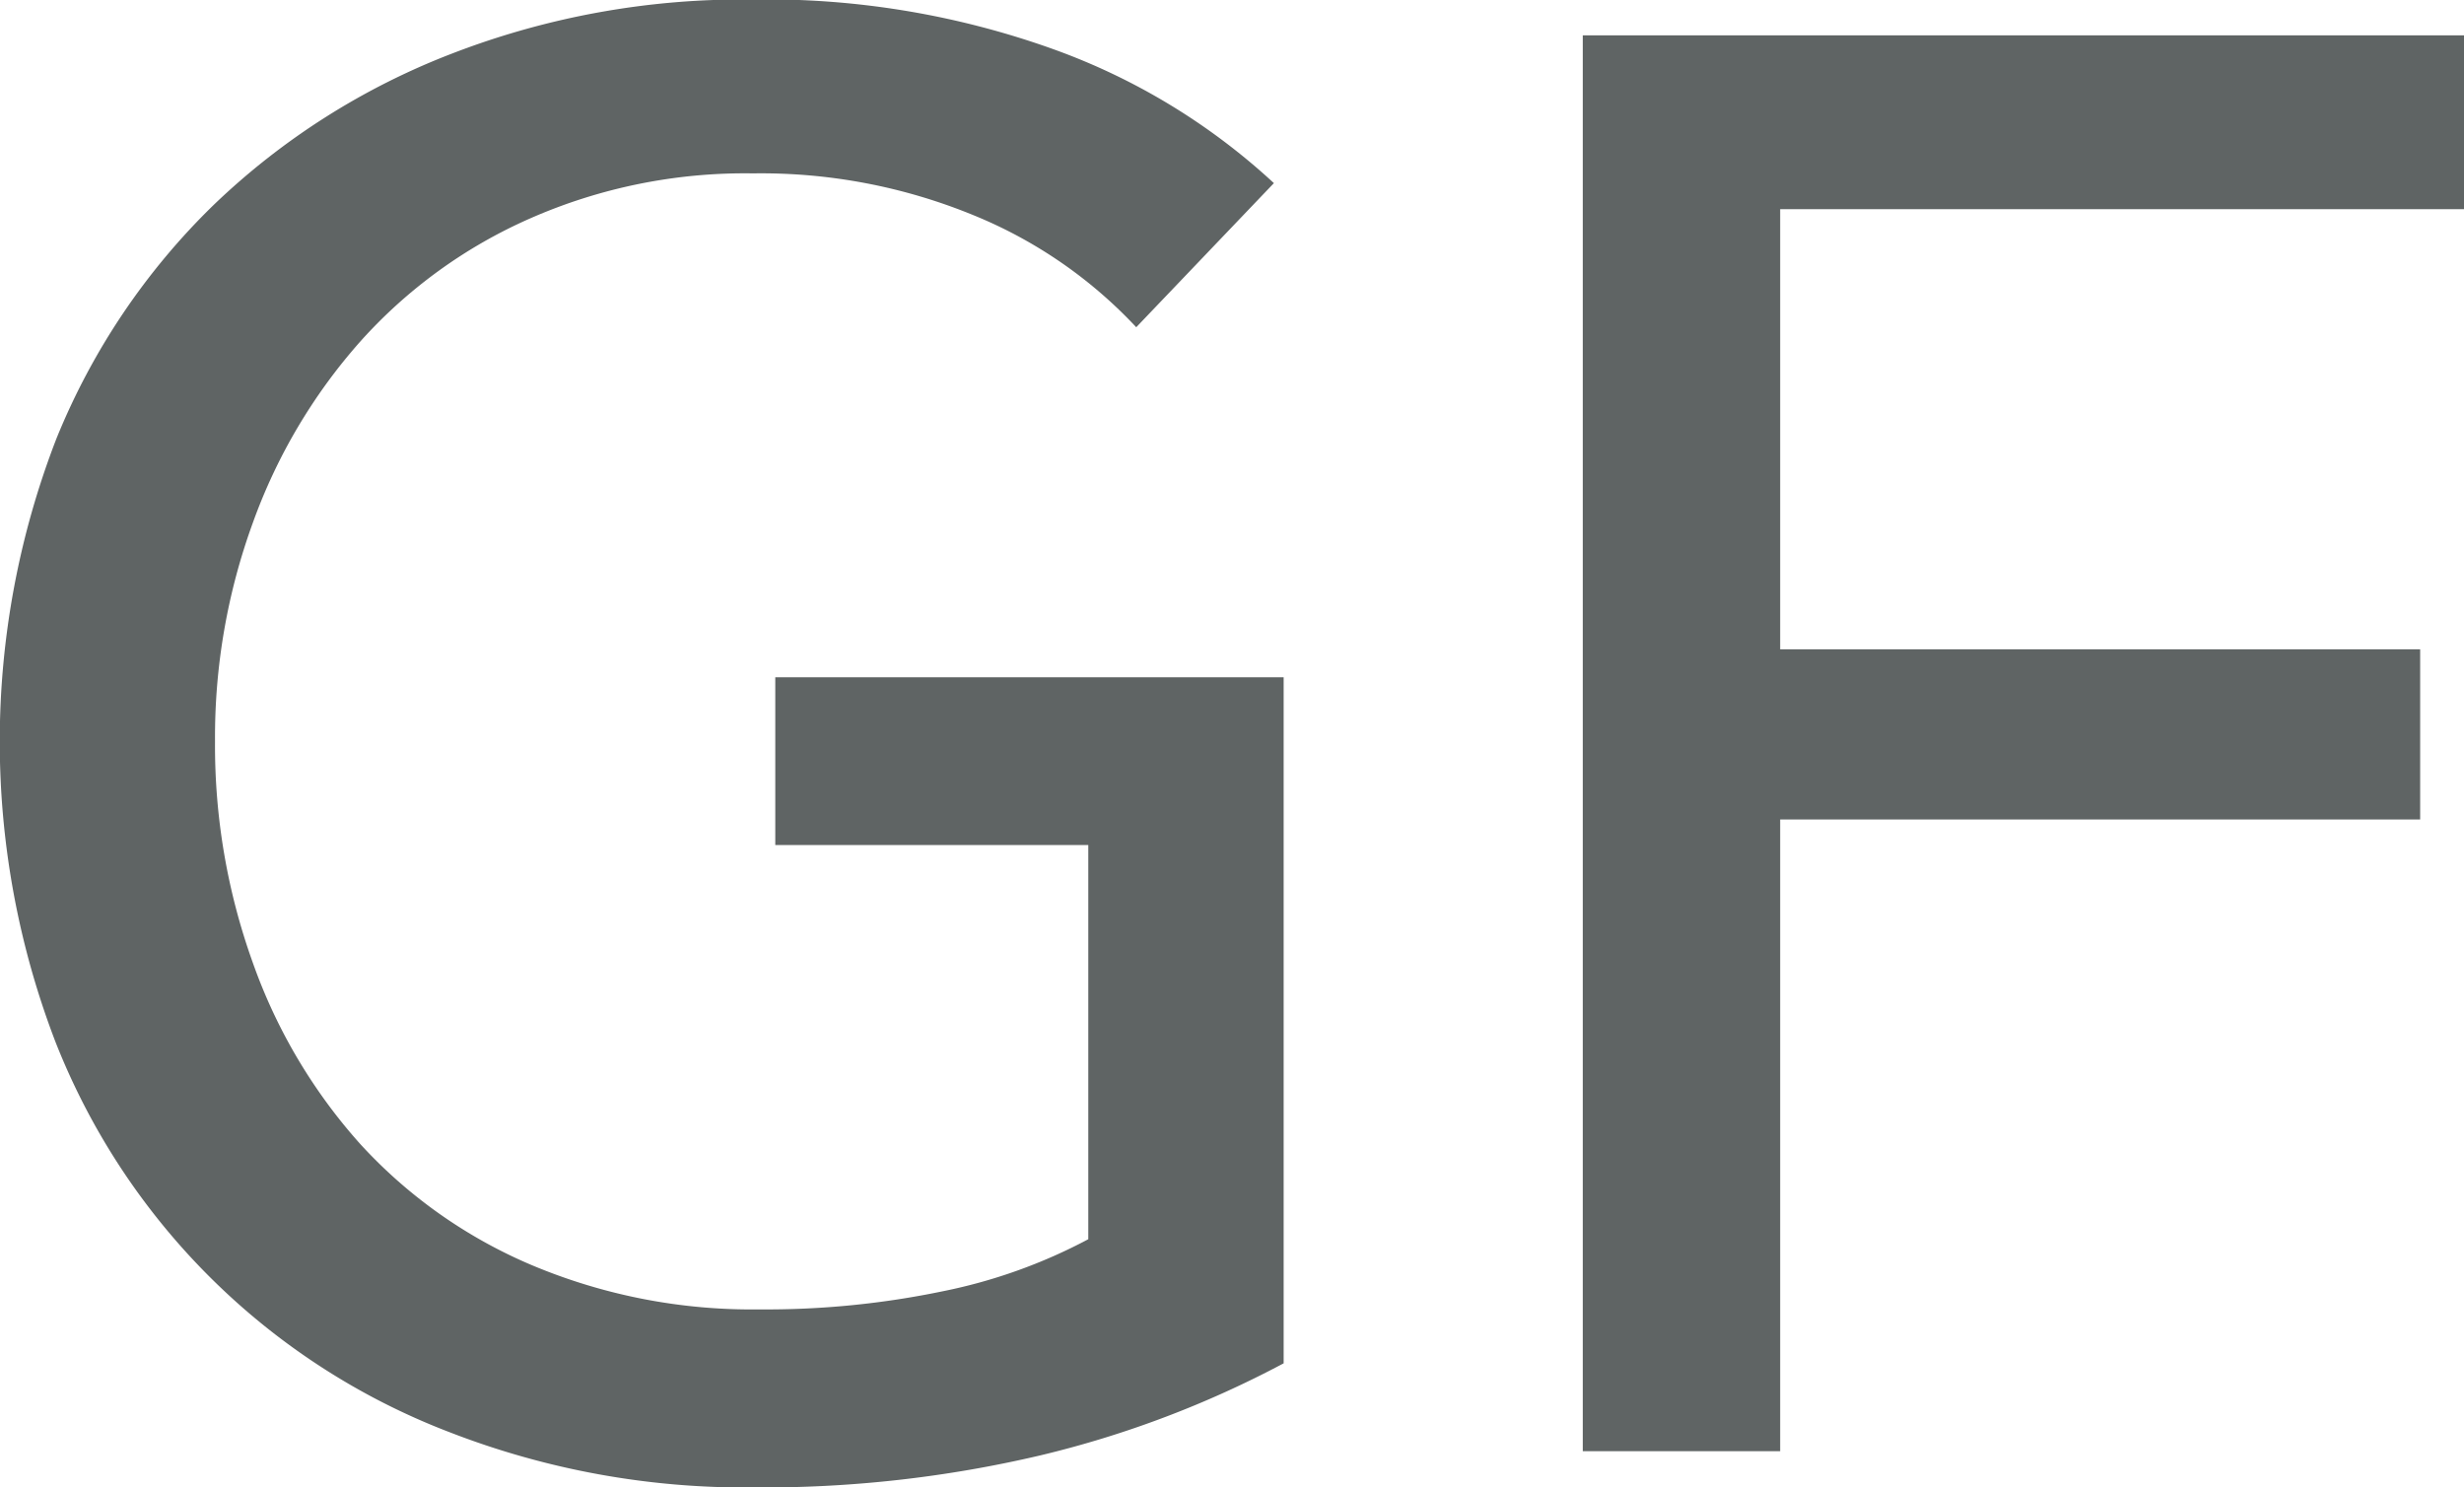 <svg xmlns="http://www.w3.org/2000/svg" width="53" height="32" viewBox="0 0 53 32">
  <defs>
    <style>
      .cls-1 {
        fill: #5f6464;
        fill-rule: evenodd;
      }
    </style>
  </defs>
  <path id="t_gf.svg" class="cls-1" d="M718.44,4209.95a9.894,9.894,0,0,0-3.5-2.41,12.026,12.026,0,0,0-4.739-.9,11.476,11.476,0,0,0-4.8.97,10.662,10.662,0,0,0-3.645,2.64,11.977,11.977,0,0,0-2.315,3.9,13.462,13.462,0,0,0-.816,4.71,13.8,13.8,0,0,0,.816,4.77,11.672,11.672,0,0,0,2.315,3.9,10.592,10.592,0,0,0,3.688,2.6,12.21,12.21,0,0,0,4.889.95,18.643,18.643,0,0,0,3.945-.39,11.456,11.456,0,0,0,3.131-1.12v-8.48h-6.733v-3.61h10.935v14.76a22.021,22.021,0,0,1-5.231,1.98,26.055,26.055,0,0,1-6.176.69,17.545,17.545,0,0,1-6.539-1.19,14.783,14.783,0,0,1-8.47-8.39,18.03,18.03,0,0,1,.021-12.99,14.735,14.735,0,0,1,3.389-5.03,15.348,15.348,0,0,1,5.124-3.25,17.334,17.334,0,0,1,6.433-1.16,18.256,18.256,0,0,1,6.5,1.07,13.893,13.893,0,0,1,4.739,2.88Zm13.851,24.18h-4.246v-30.46H747v3.74H732.291v9.47h13.766v3.66H732.291v13.59Z" transform="translate(-694 -4202.91)"/>
</svg>
